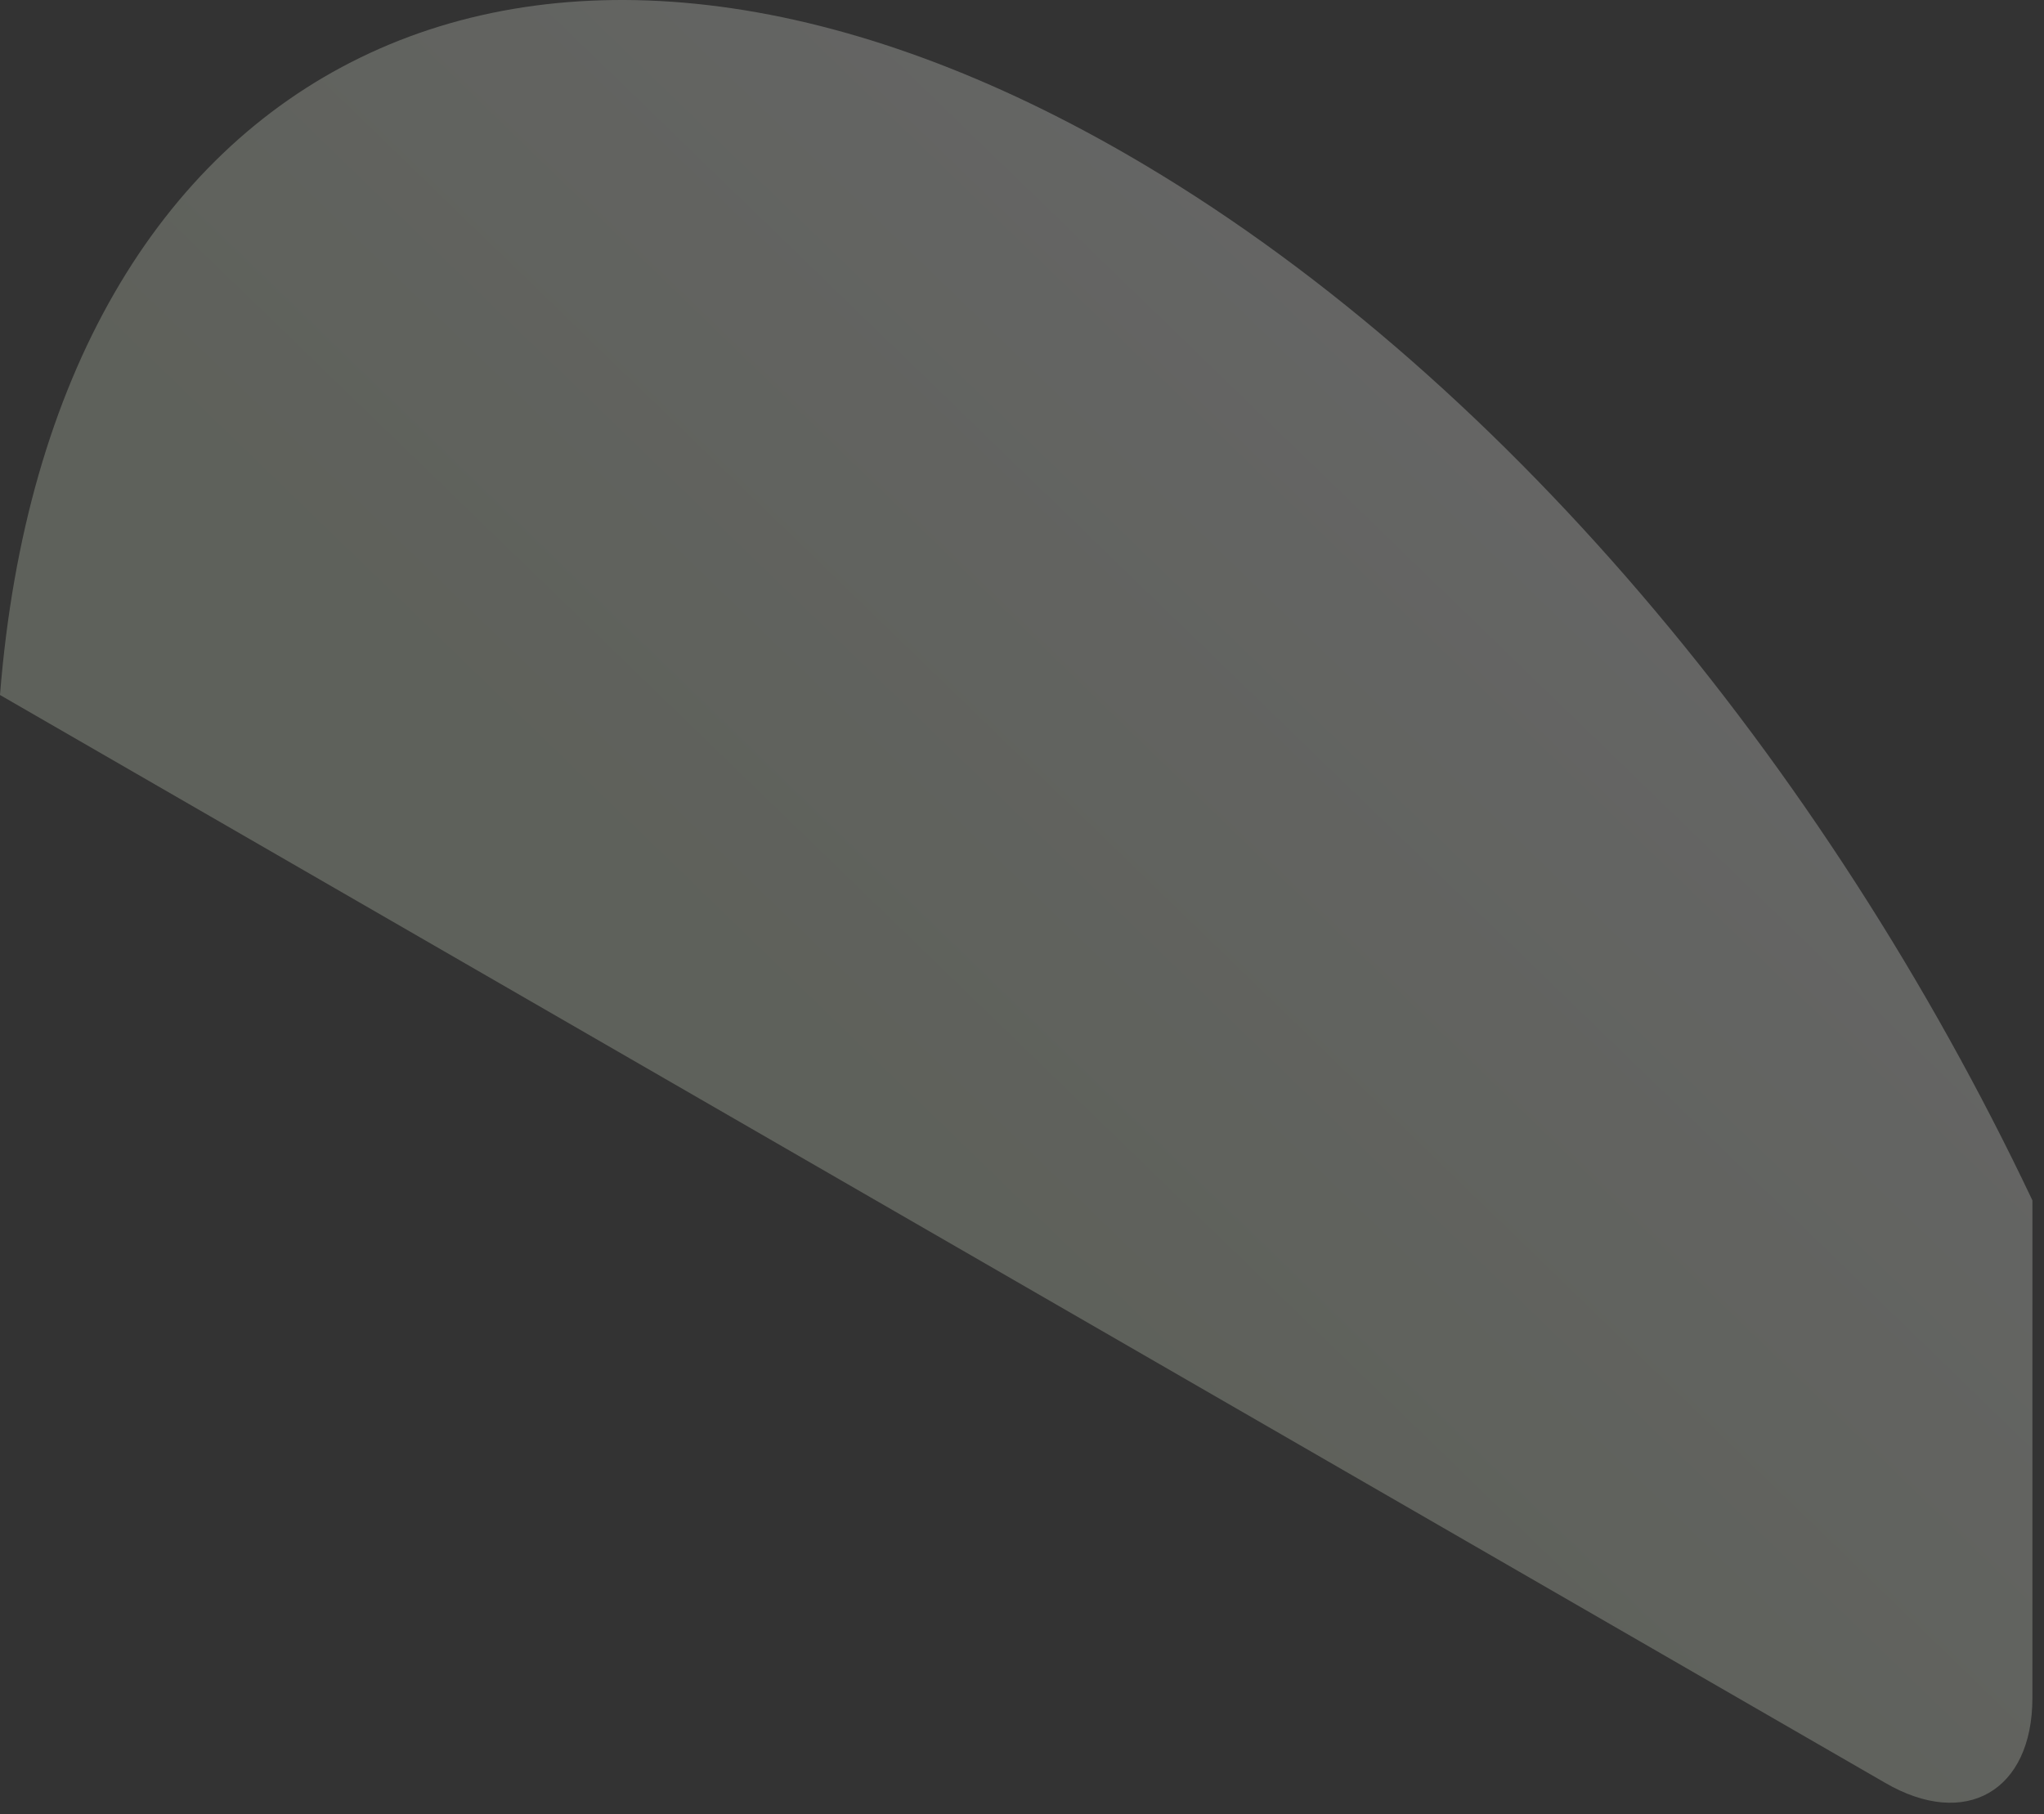 <?xml version="1.0" encoding="utf-8"?>
<svg xmlns="http://www.w3.org/2000/svg" fill="none" height="100%" overflow="visible" preserveAspectRatio="none" style="display: block;" viewBox="0 0 98 87" width="100%">
<rect x="0" y="0" width="98" height="87" fill="#333333" stroke="none"/>
<g id="Group" opacity="0.25">
<path d="M97.444 81.415V57.561C87.512 36.618 71.782 17.66 54.02 7.402C25.677 -8.958 2.422 2.728 0 33.326L90.377 85.486C94.227 87.731 97.444 85.898 97.444 81.415Z" fill="url(#paint0_linear_0_13439)" id="Vector"/>
</g>
<defs>
<linearGradient gradientUnits="userSpaceOnUse" id="paint0_linear_0_13439" x1="79.506" x2="45.059" y1="19.371" y2="54.949">
<stop stop-color="white"/>
<stop offset="1" stop-color="#E1EBD3"/>
</linearGradient>
</defs>
</svg>